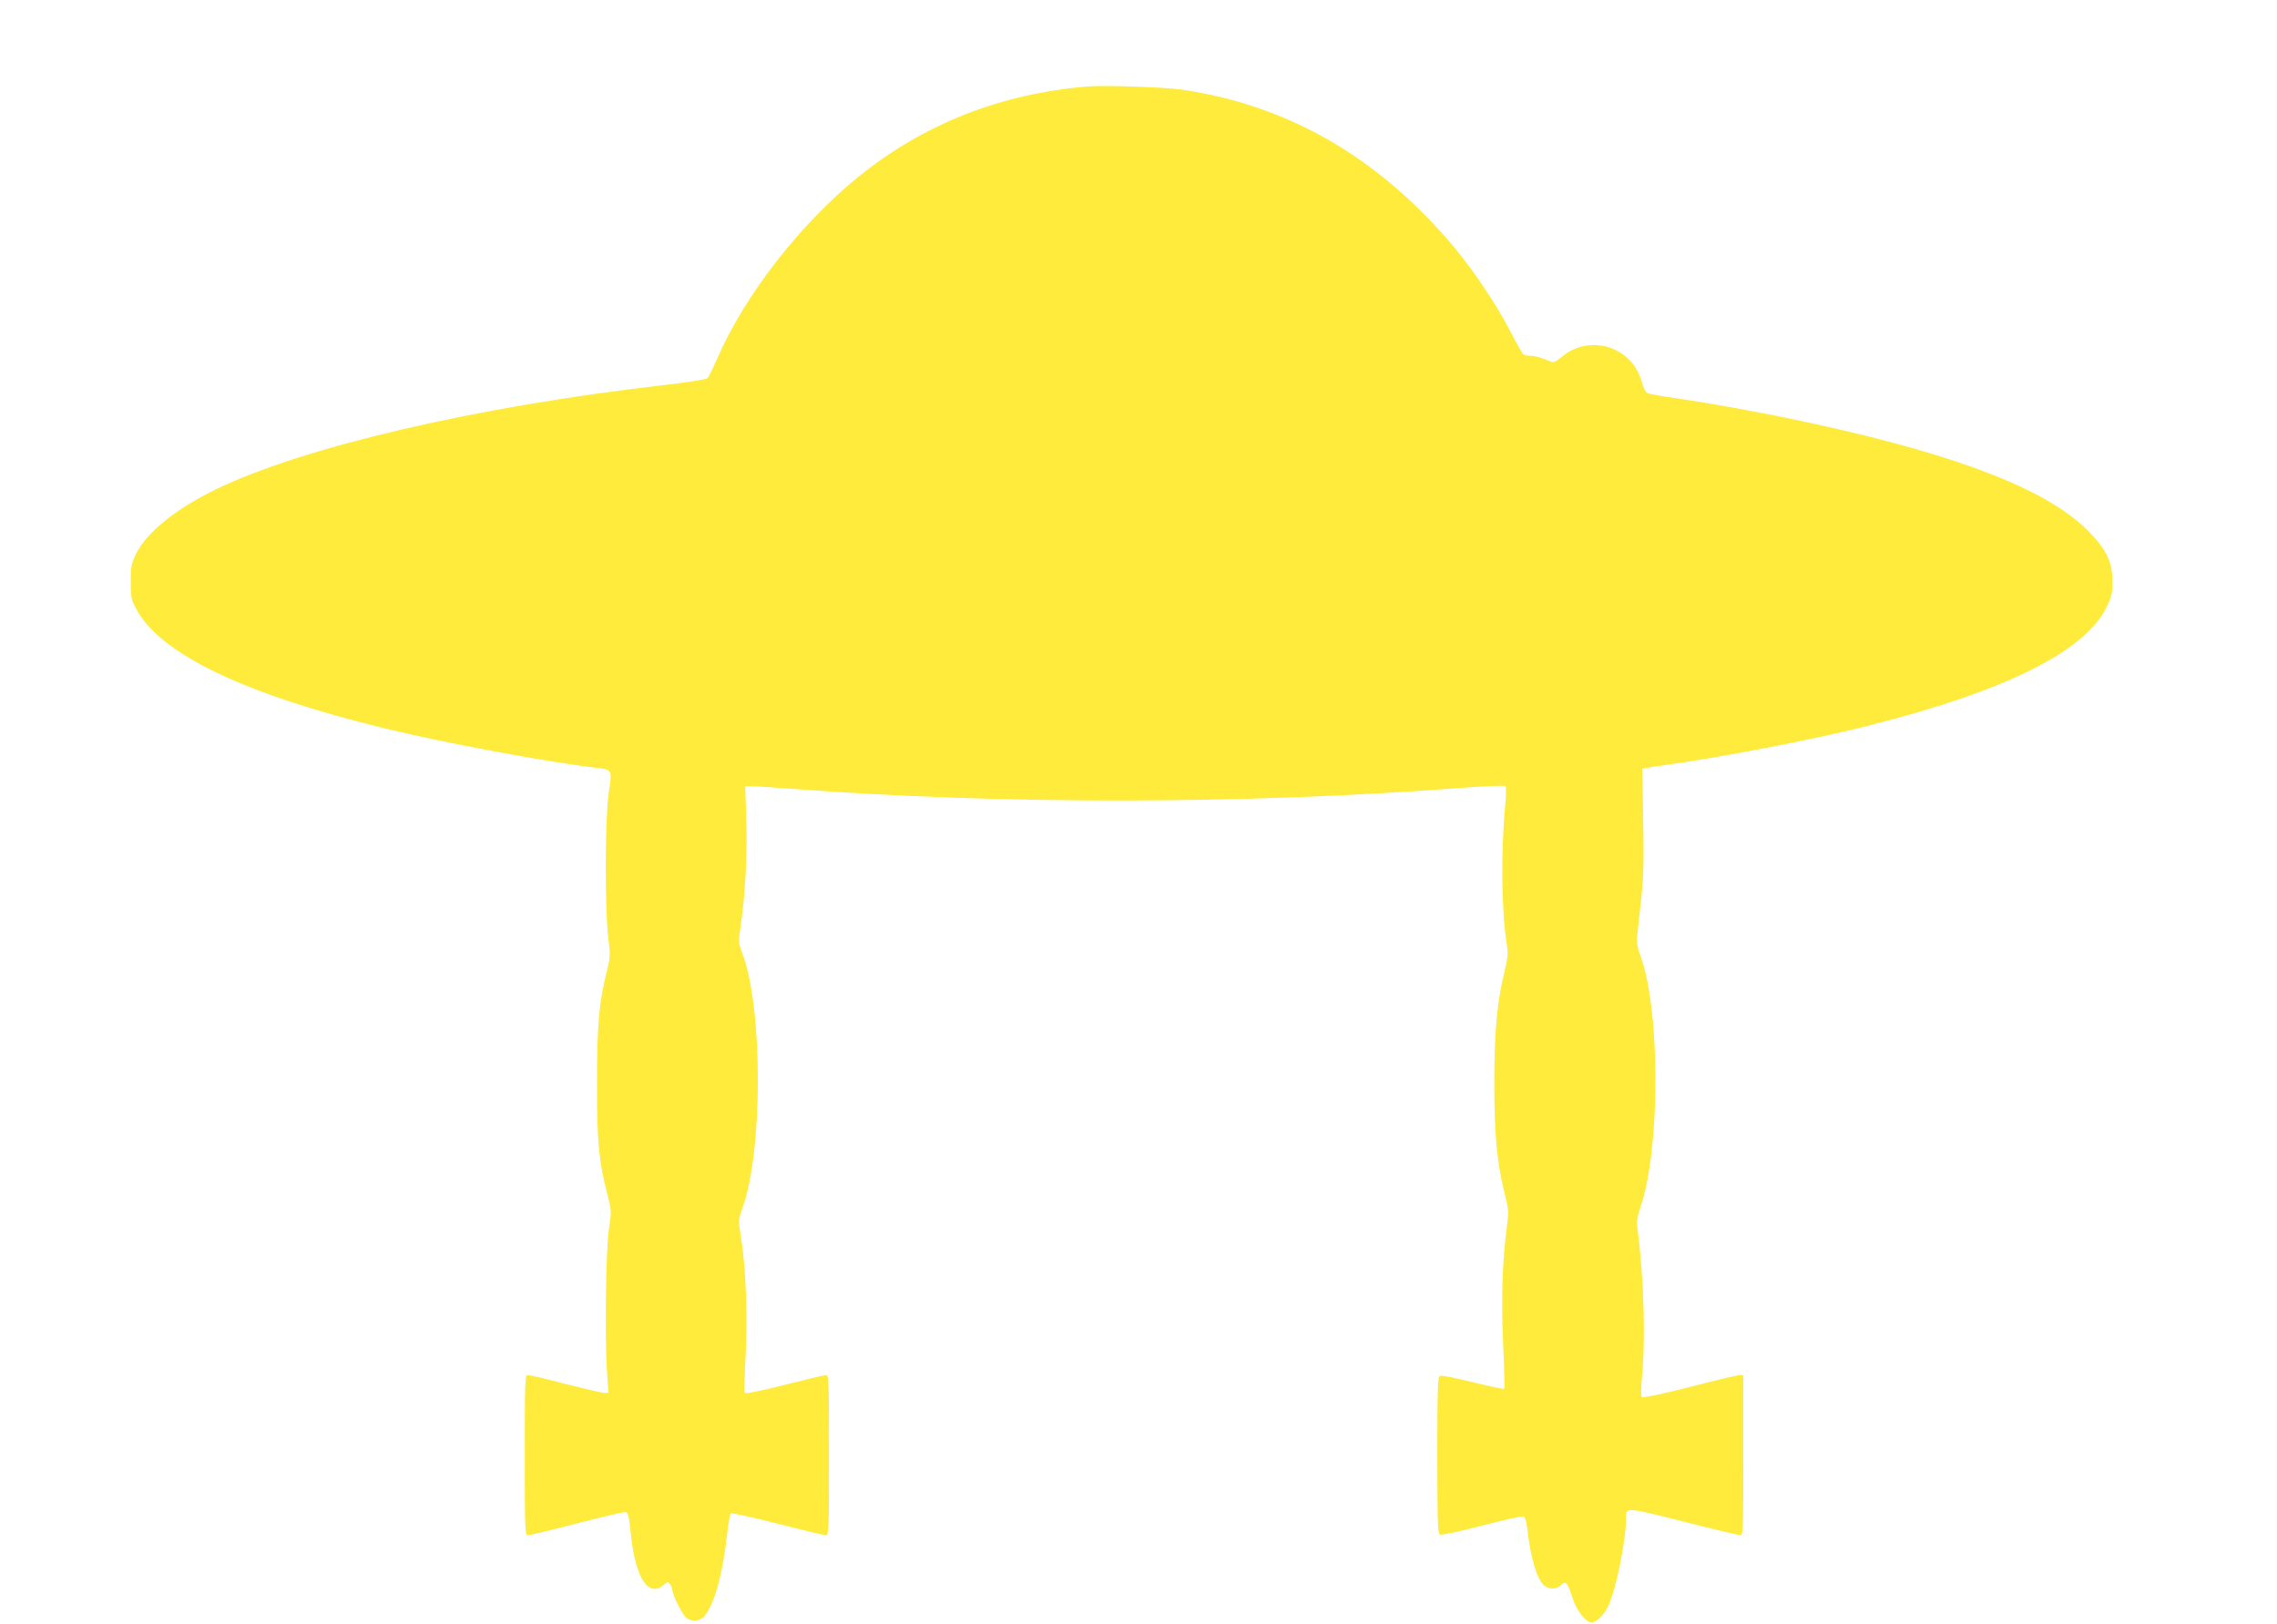 <?xml version="1.0" standalone="no"?>
<!DOCTYPE svg PUBLIC "-//W3C//DTD SVG 20010904//EN"
 "http://www.w3.org/TR/2001/REC-SVG-20010904/DTD/svg10.dtd">
<svg version="1.0" xmlns="http://www.w3.org/2000/svg"
 width="1280pt" height="913pt" viewBox="0 0 1280 913"
 preserveAspectRatio="xMidYMid meet">
<g transform="translate(0,913) scale(0.1,-0.1)"
fill="#ffeb3b" stroke="none">
<path d="M6115 8644 c-493 -41 -923 -211 -1292 -510 -328 -266 -641 -670 -794
-1026 -22 -51 -46 -98 -52 -104 -7 -7 -118 -24 -247 -39 -1051 -120 -2032
-349 -2521 -588 -226 -111 -386 -241 -445 -362 -26 -54 -29 -70 -29 -155 0
-85 3 -101 29 -150 133 -254 604 -481 1401 -675 332 -81 919 -190 1187 -221
90 -10 90 -11 71 -134 -22 -138 -24 -653 -4 -816 13 -105 12 -115 -8 -195 -43
-169 -55 -304 -55 -624 -1 -325 11 -450 59 -631 23 -89 23 -92 8 -195 -18
-117 -24 -623 -10 -811 l8 -108 -23 0 c-13 0 -110 23 -217 50 -106 28 -202 50
-212 50 -18 0 -19 -16 -19 -450 0 -422 1 -450 18 -450 9 0 131 29 270 65 140
36 262 65 273 65 21 0 23 -5 38 -145 26 -231 99 -336 182 -264 22 19 24 19 36
3 7 -10 13 -25 13 -33 0 -24 49 -123 72 -149 28 -29 78 -29 105 1 58 63 106
238 132 476 6 52 14 98 19 103 5 5 122 -21 263 -57 140 -36 262 -65 272 -65
16 0 17 28 17 450 0 422 -1 450 -17 450 -10 0 -115 -25 -233 -55 -118 -30
-218 -51 -223 -46 -4 4 -2 96 4 204 13 217 2 501 -26 675 -15 93 -15 94 9 162
115 319 115 1123 0 1428 -24 65 -24 65 -9 168 25 172 37 407 30 597 l-6 177
43 0 c24 0 129 -7 233 -15 1157 -88 2550 -86 3734 5 143 11 259 16 264 11 4
-4 4 -54 -2 -112 -24 -251 -21 -589 9 -774 9 -55 7 -76 -15 -167 -40 -167 -55
-335 -55 -618 0 -285 15 -442 56 -610 25 -99 26 -110 15 -194 -26 -199 -33
-415 -21 -665 6 -133 9 -245 6 -248 -3 -3 -82 14 -175 37 -94 23 -177 40 -186
36 -13 -5 -15 -61 -15 -446 0 -391 2 -441 16 -447 8 -3 115 20 236 51 121 32
226 55 233 52 8 -3 16 -29 20 -63 19 -174 57 -299 99 -328 29 -21 66 -19 91 5
28 26 35 18 65 -73 24 -73 74 -137 107 -137 27 0 67 38 92 89 42 82 101 365
101 489 0 72 -11 73 323 -11 167 -43 312 -77 321 -77 15 0 16 41 16 450 l0
450 -22 0 c-12 0 -138 -30 -280 -67 -163 -41 -263 -62 -268 -57 -6 6 -6 47 0
109 21 219 11 557 -25 840 -6 39 -1 66 19 127 109 322 109 1096 0 1398 -20 55
-25 85 -21 119 38 331 39 348 34 643 l-5 297 27 5 c14 3 62 10 106 16 320 45
815 140 1115 215 787 197 1237 419 1362 672 29 60 33 77 33 148 -1 104 -32
171 -126 270 -222 233 -714 429 -1534 609 -237 53 -583 117 -785 146 -80 11
-154 25 -166 29 -14 6 -25 28 -37 70 -55 197 -299 267 -454 130 -23 -20 -41
-28 -52 -23 -53 23 -90 33 -116 34 -16 0 -35 4 -41 8 -6 4 -37 59 -70 122 -72
143 -206 343 -315 475 -424 507 -934 803 -1534 891 -100 14 -435 26 -530 18z"/>
</g>
</svg>

